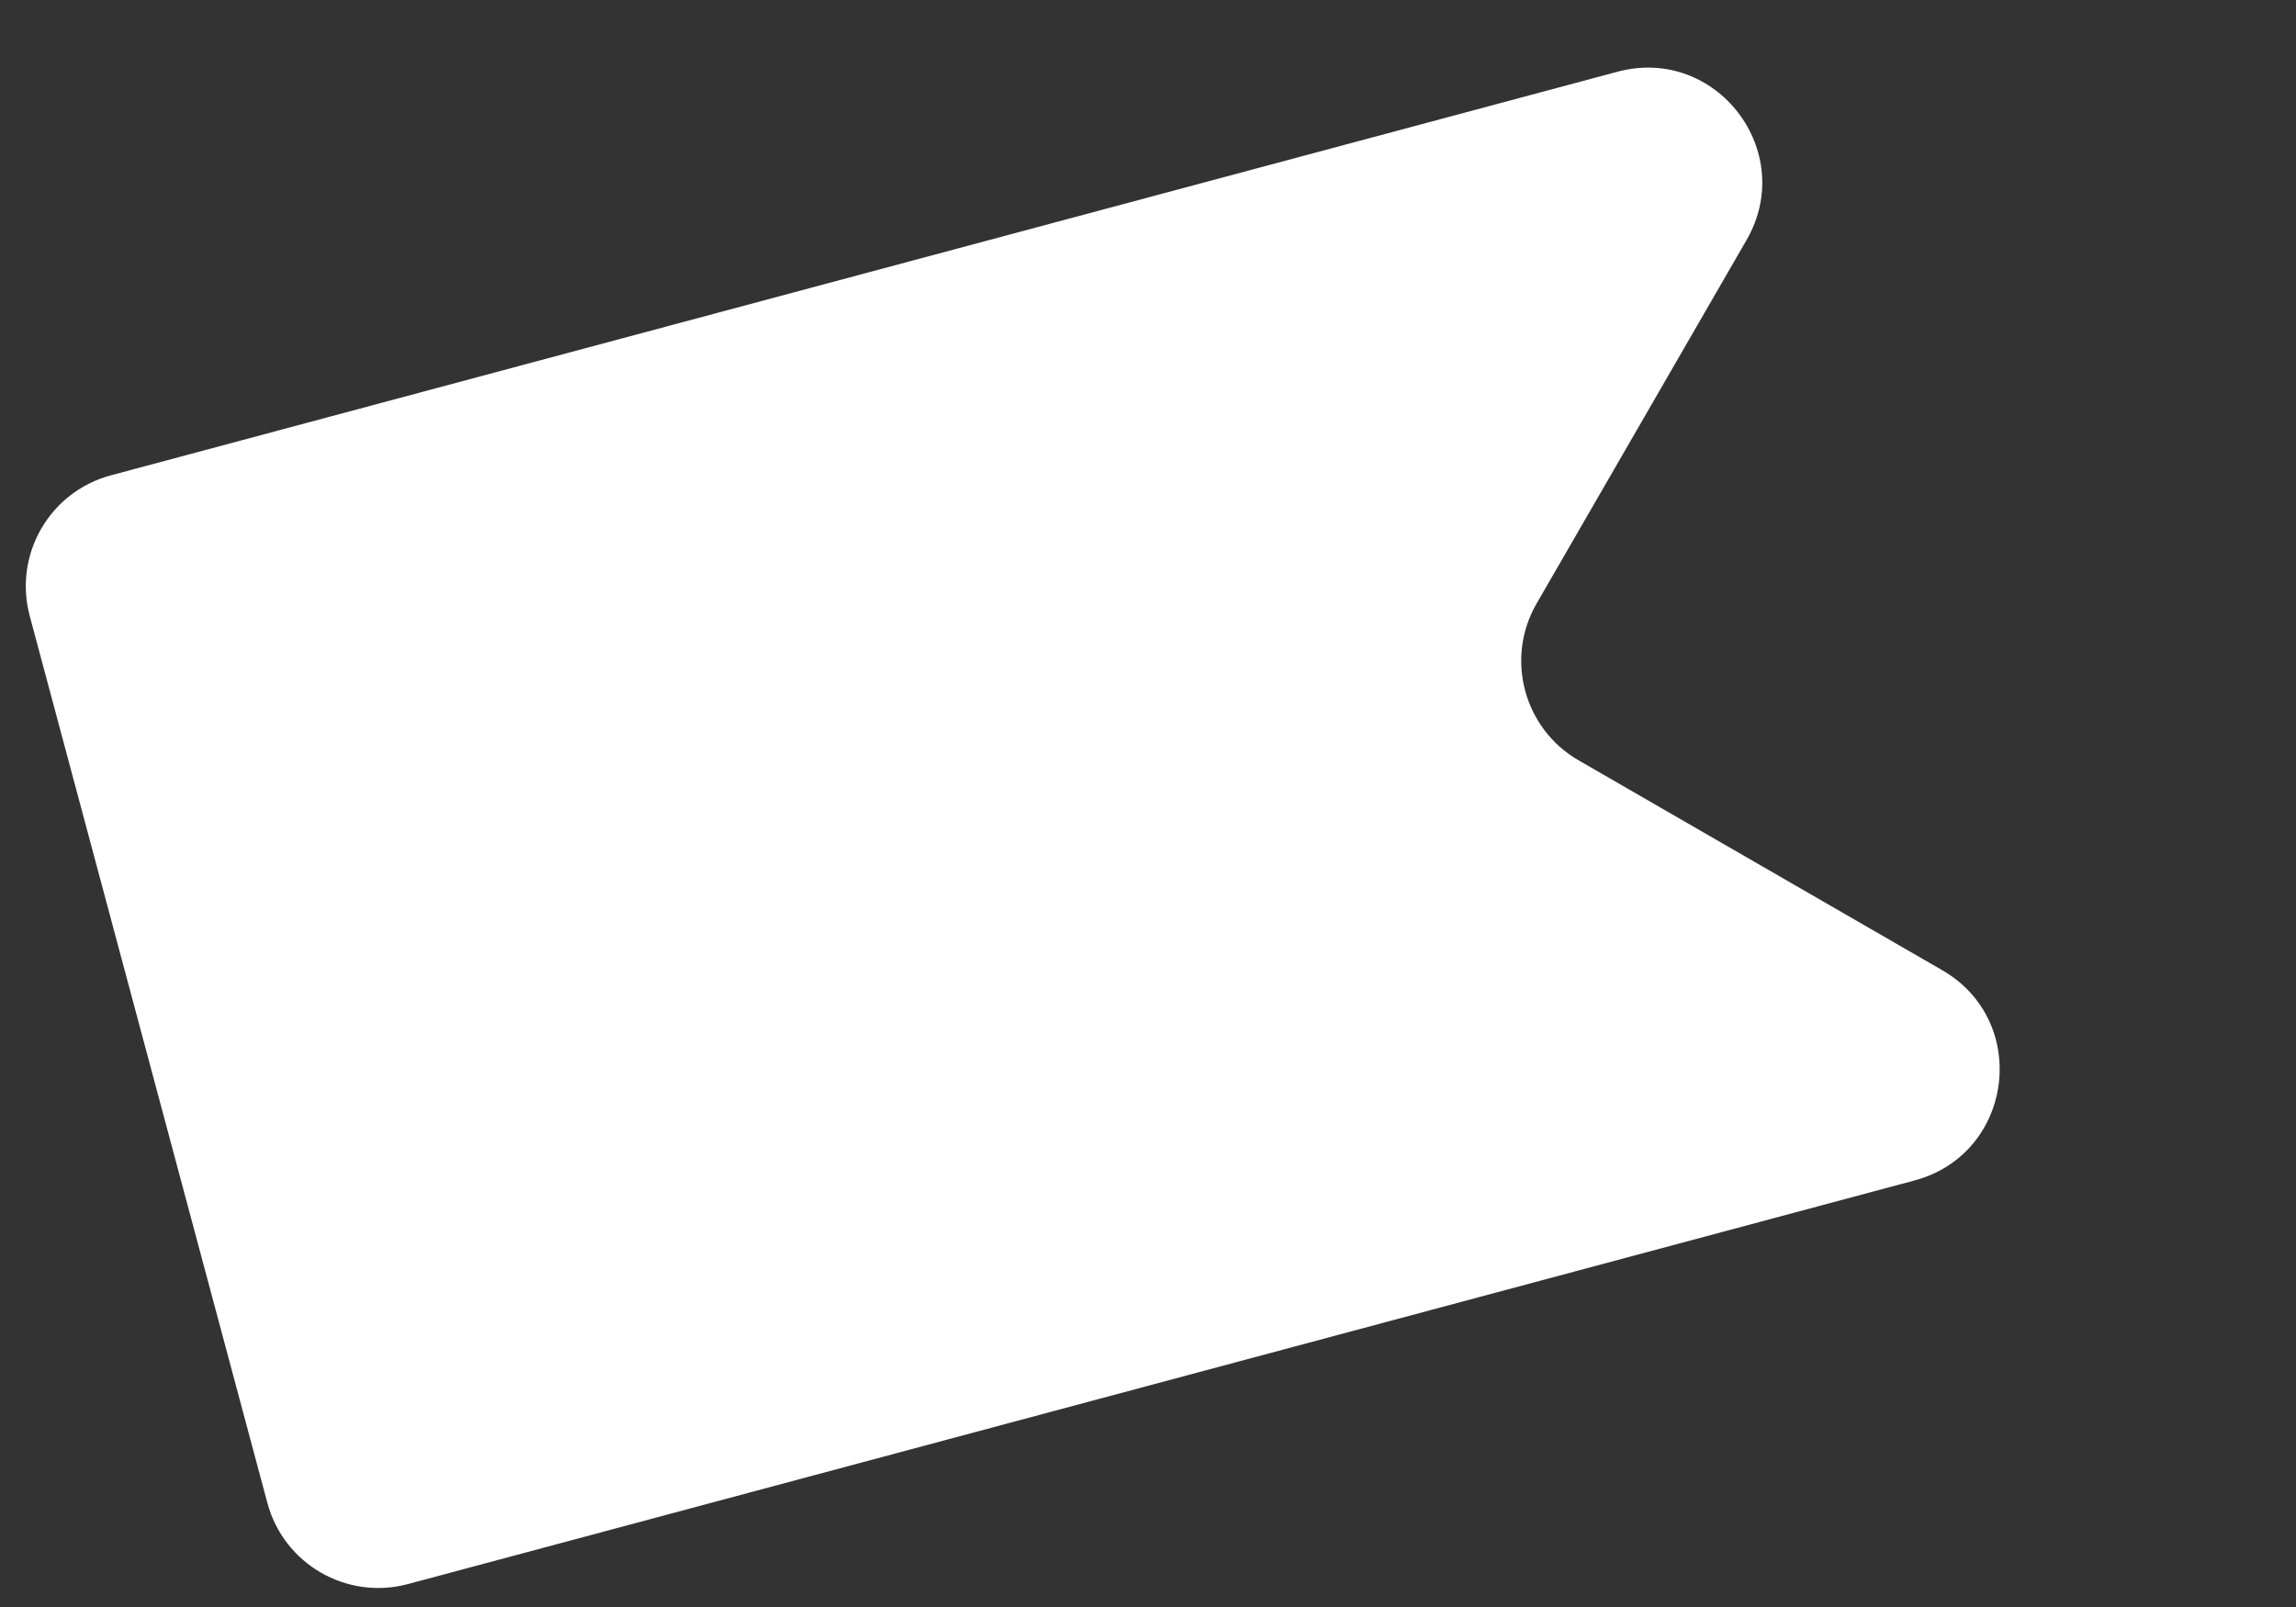 <?xml version="1.0" encoding="UTF-8"?> <svg xmlns="http://www.w3.org/2000/svg" width="20" height="14" viewBox="0 0 20 14" fill="none"><rect x="0" y="0" width="20" height="14" fill="#333333" stroke="none"/><path d="M14.089 0.625L0.966 4.141C0.432 4.284 0.116 4.832 0.259 5.366L2.329 13.093C2.472 13.627 3.021 13.943 3.554 13.8L16.677 10.284C17.538 10.053 17.69 8.898 16.918 8.452L13.751 6.624C13.273 6.348 13.109 5.736 13.385 5.258L15.214 2.091C15.659 1.319 14.949 0.394 14.089 0.625Z" fill="white"></path></svg> 